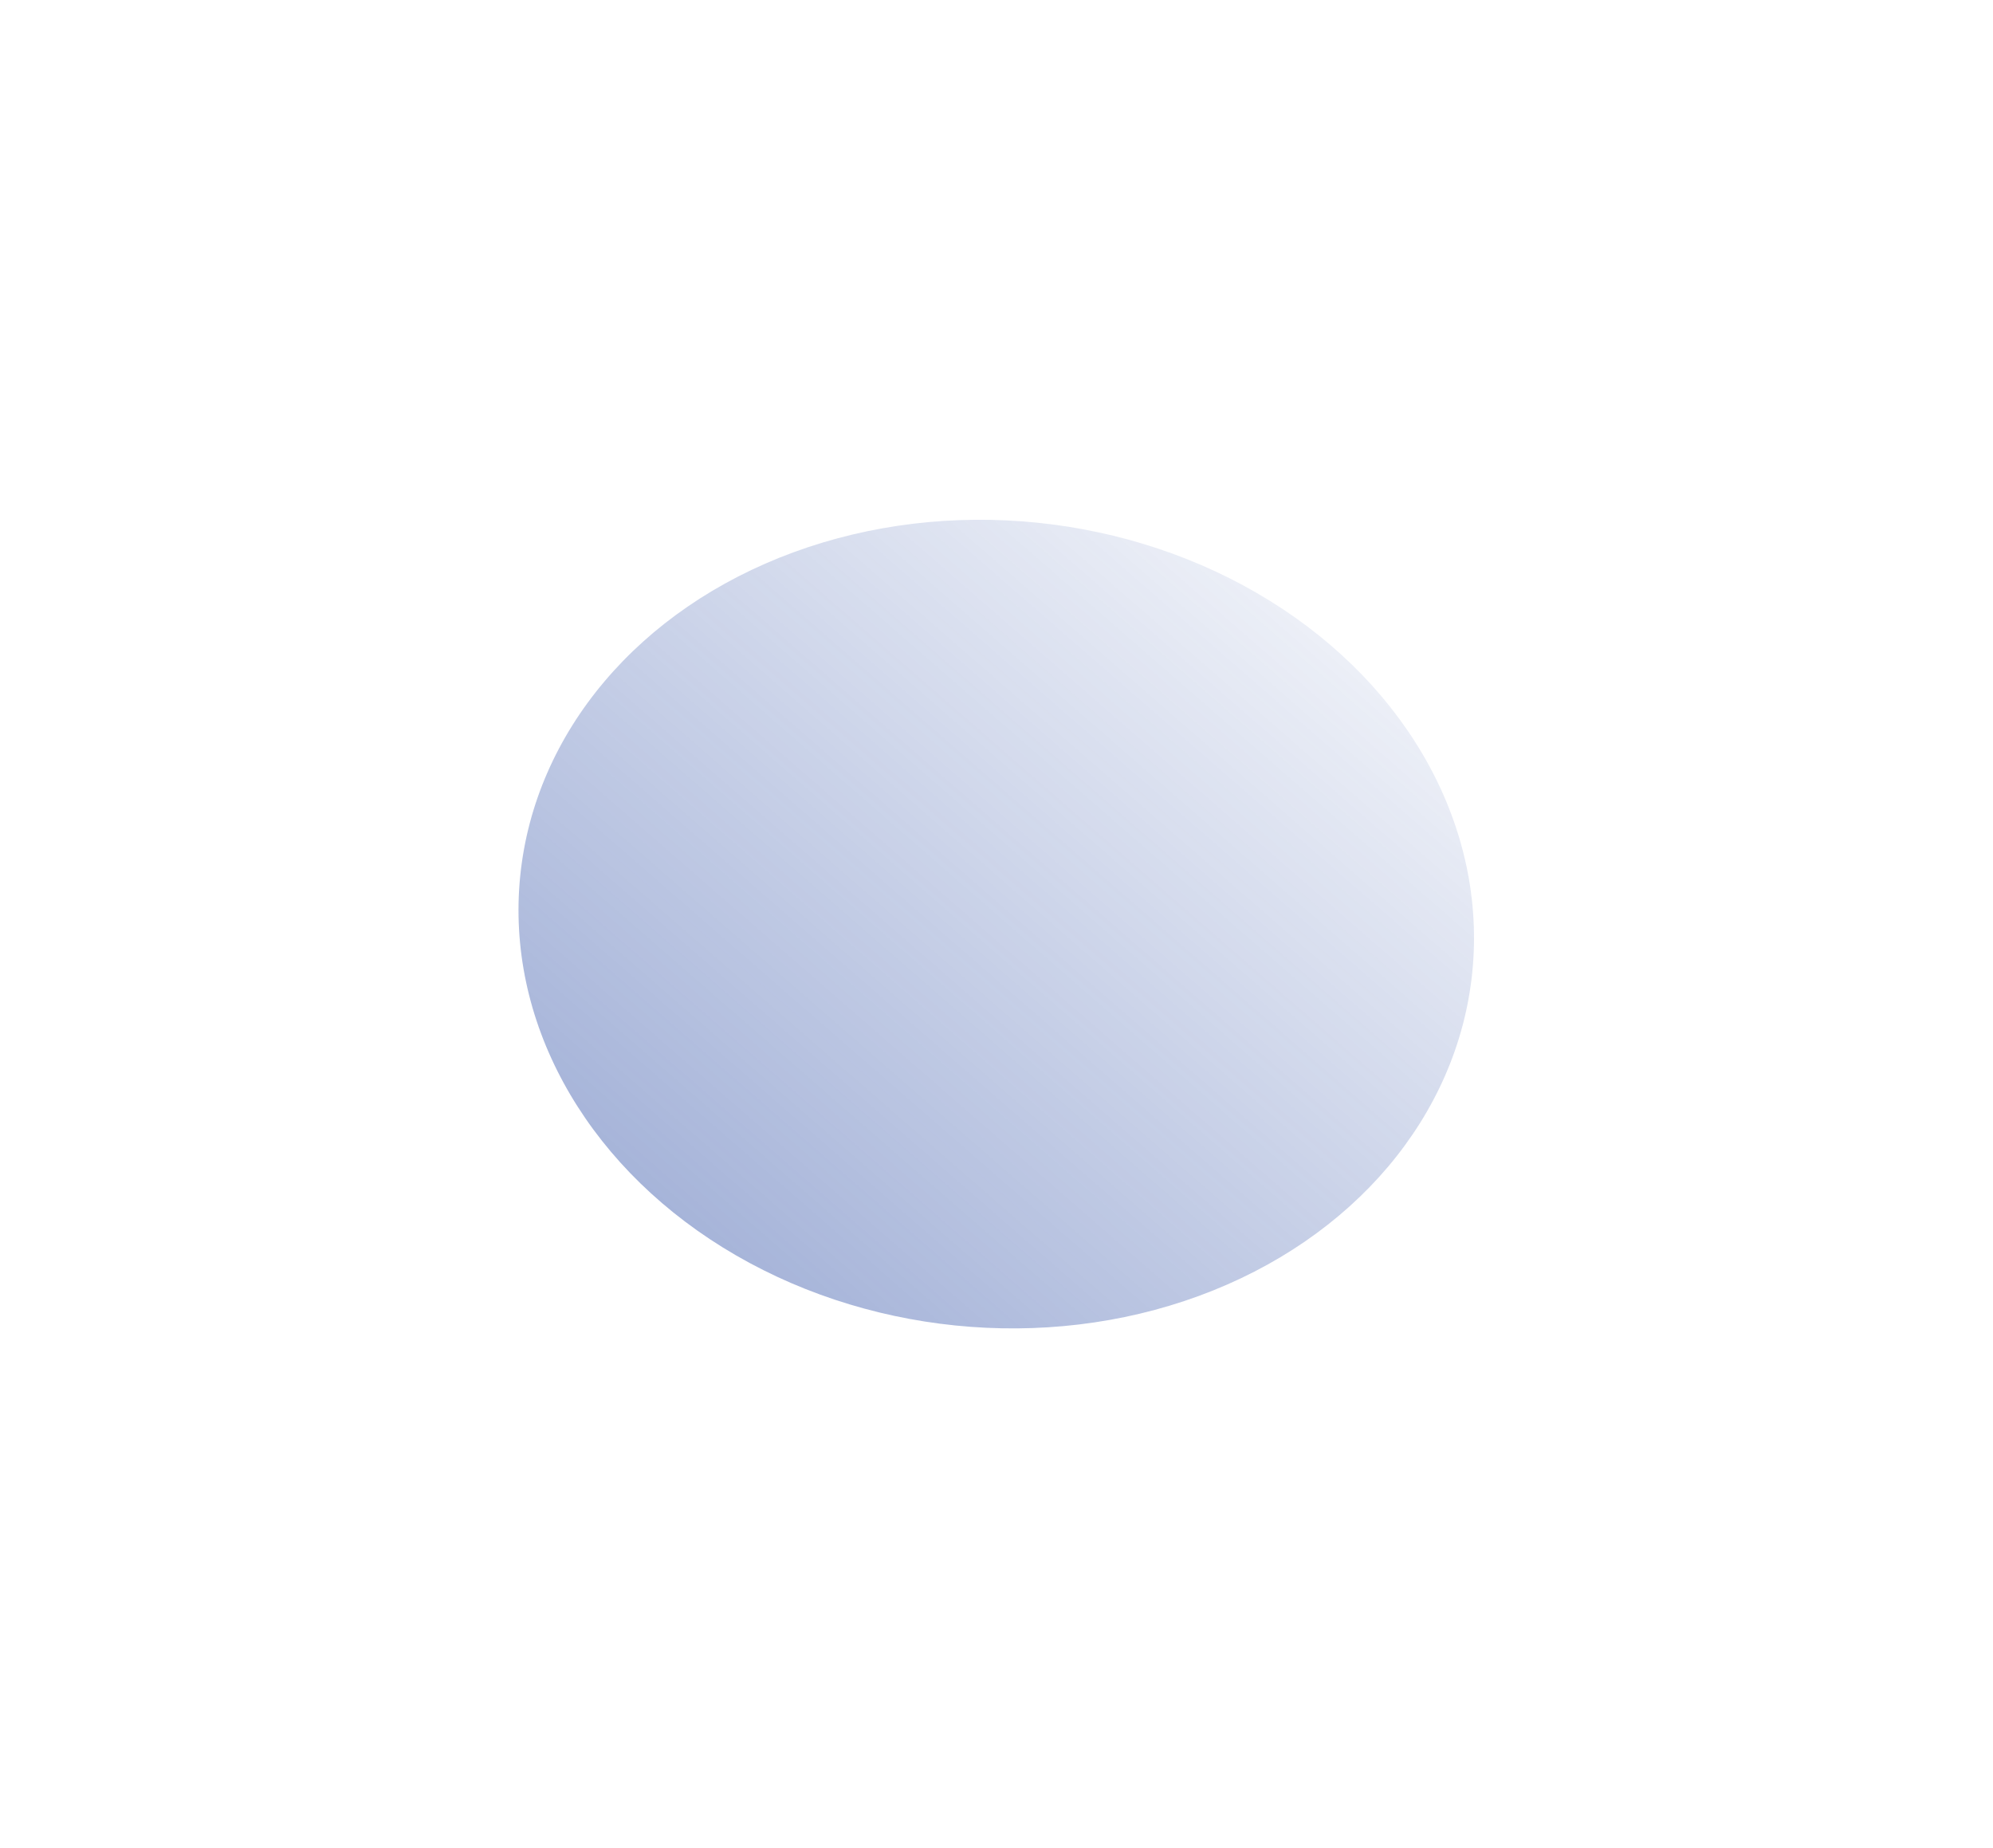 <?xml version="1.0" encoding="UTF-8"?> <svg xmlns="http://www.w3.org/2000/svg" width="769" height="713" viewBox="0 0 769 713" fill="none"><g filter="url(#filter0_f_0_37)"><ellipse cx="384.406" cy="356.542" rx="184.613" ry="155.676" transform="rotate(5.802 384.406 356.542)" fill="white"></ellipse><ellipse cx="384.406" cy="356.542" rx="184.613" ry="155.676" transform="rotate(5.802 384.406 356.542)" fill="url(#paint0_linear_0_37)" fill-opacity="0.65"></ellipse></g><defs><filter id="filter0_f_0_37" x="0.055" y="0.527" width="768.702" height="712.029" filterUnits="userSpaceOnUse" color-interpolation-filters="sRGB"><feFlood flood-opacity="0" result="BackgroundImageFix"></feFlood><feBlend mode="normal" in="SourceGraphic" in2="BackgroundImageFix" result="shape"></feBlend><feGaussianBlur stdDeviation="100" result="effect1_foregroundBlur_0_37"></feGaussianBlur></filter><linearGradient id="paint0_linear_0_37" x1="448.57" y1="166.037" x2="121.481" y2="629.146" gradientUnits="userSpaceOnUse"><stop stop-color="#3353A8" stop-opacity="0.1"></stop><stop offset="1" stop-color="#3353A8"></stop></linearGradient></defs></svg> 